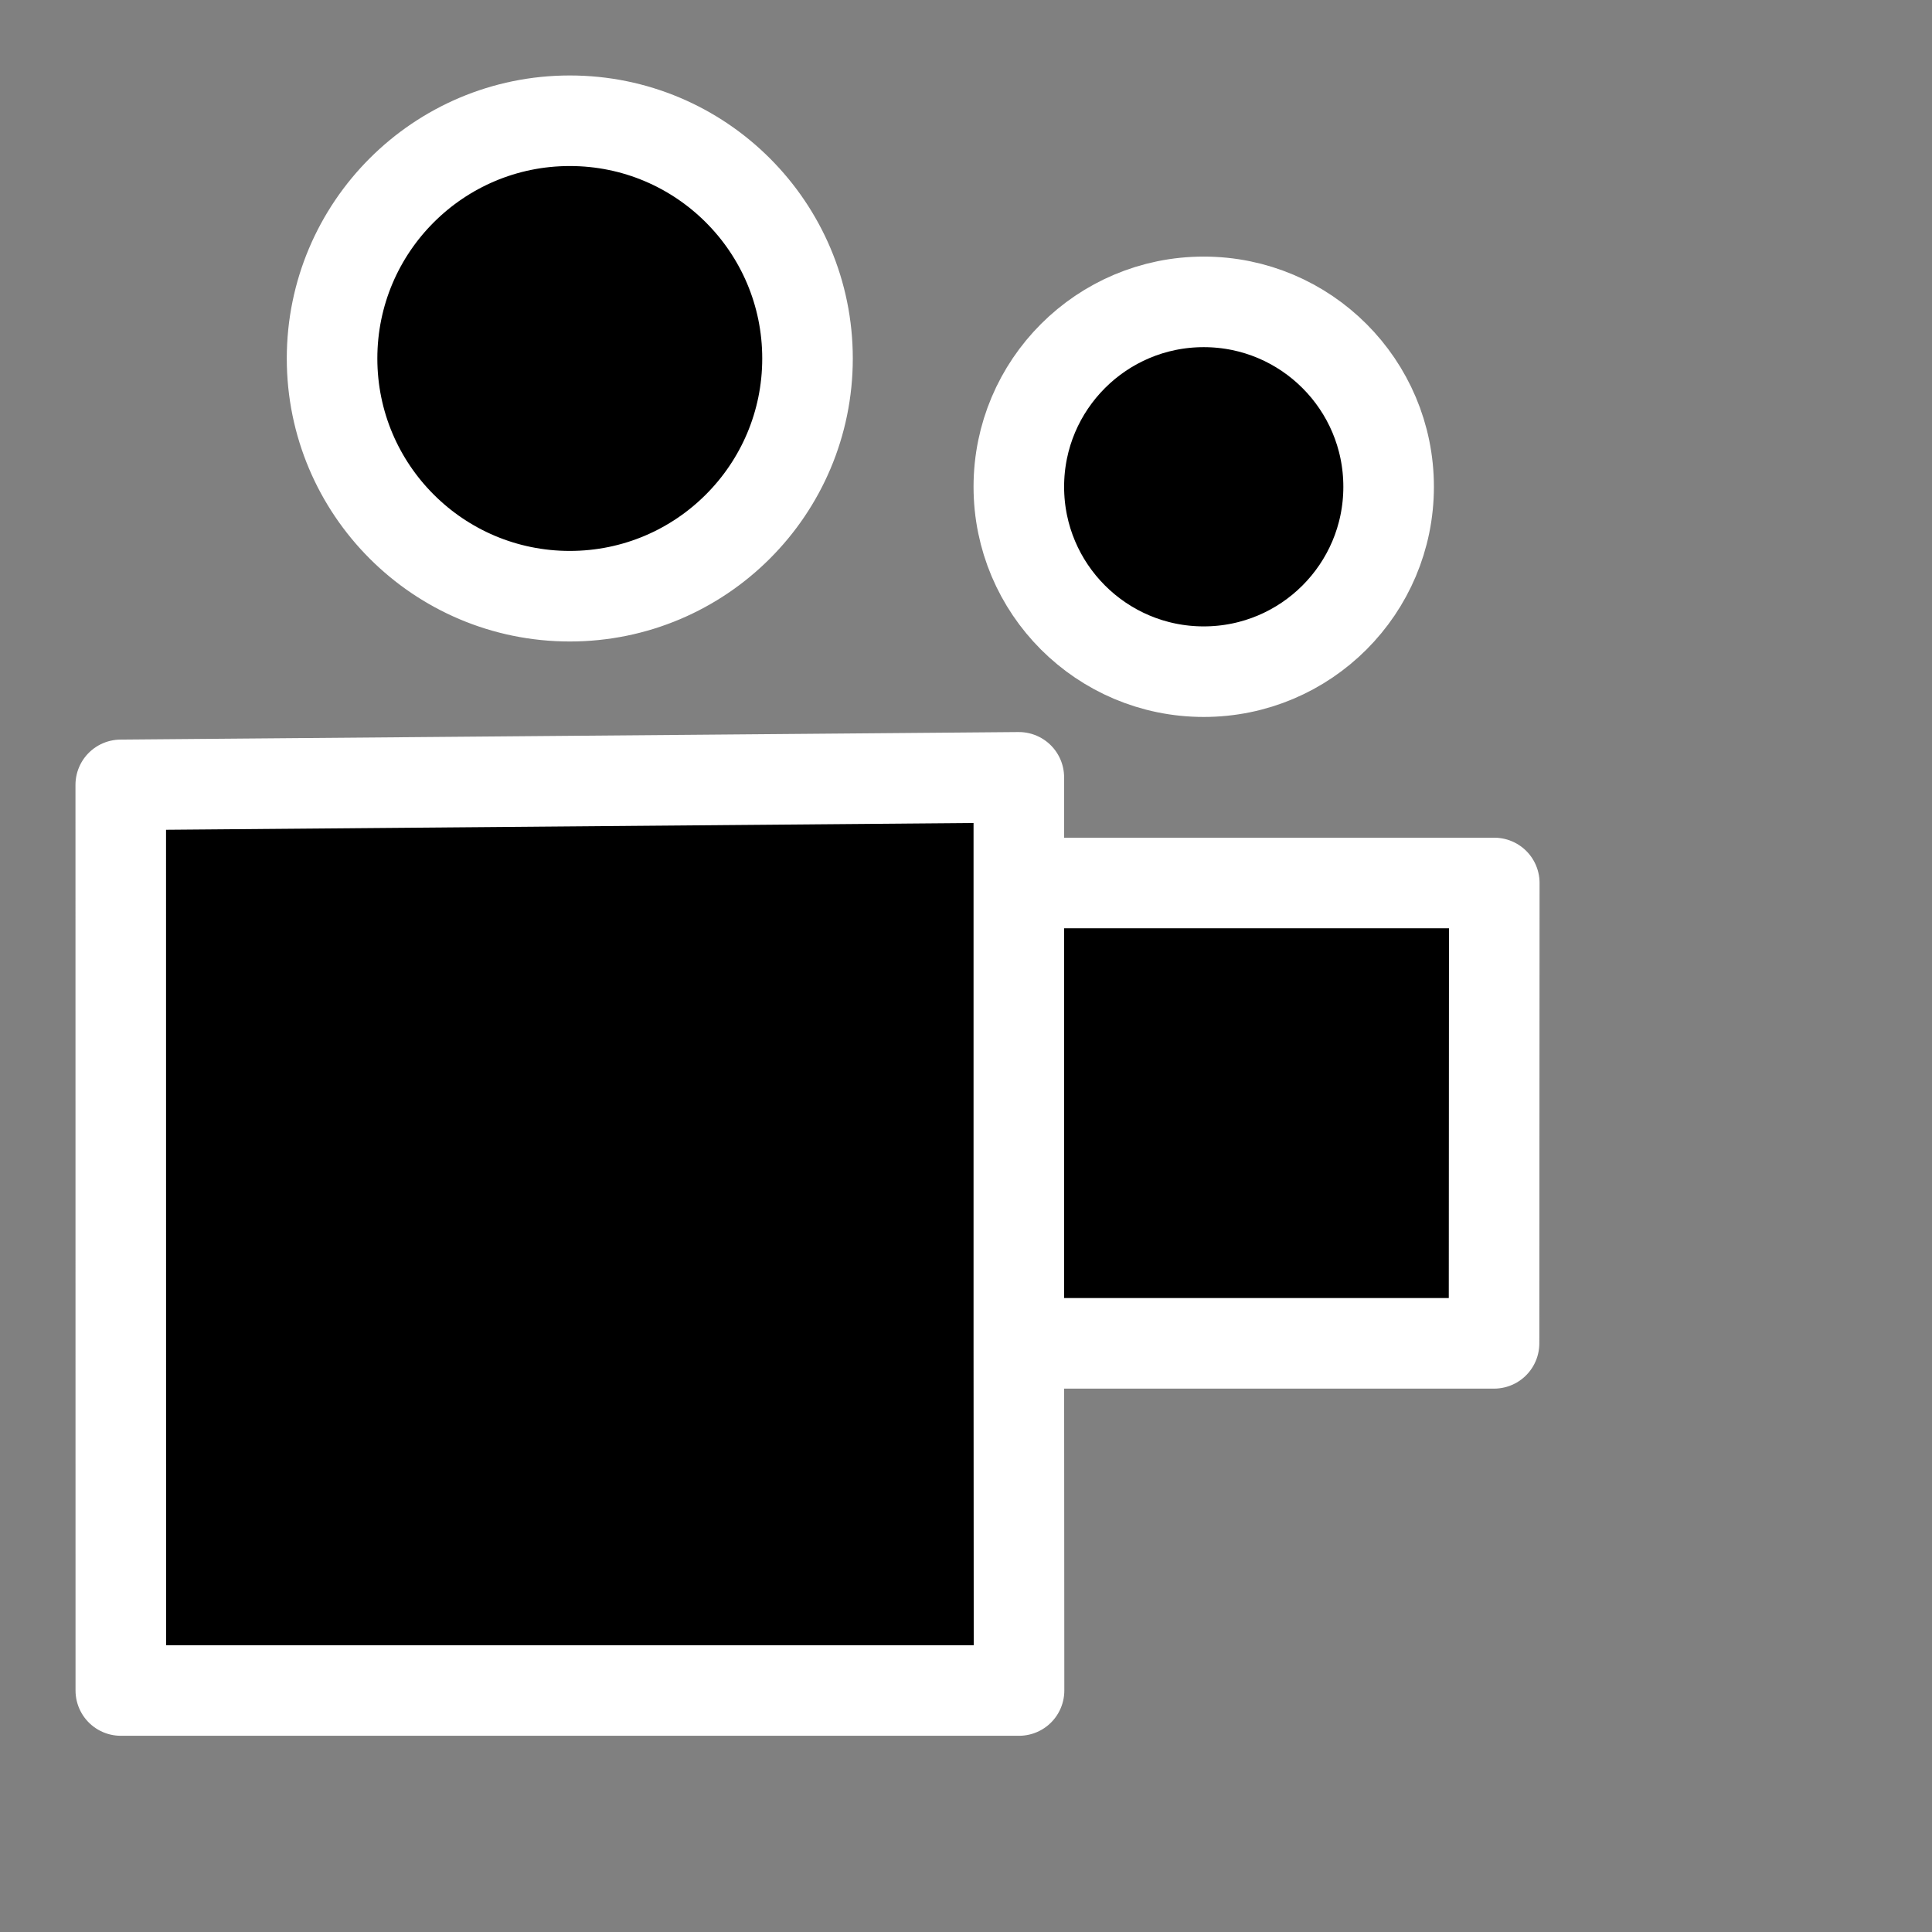 <svg width="64" height="64" viewBox="0 0 64 64" fill="none" xmlns="http://www.w3.org/2000/svg">
<rect x="0" y="0" width="64" height="64" fill="#808080" stroke="none"/>
<path d="M26.75 11.875C26.75 16.224 23.224 19.75 18.875 19.75C14.526 19.75 11 16.224 11 11.875C11 7.526 14.526 4 18.875 4C23.224 4 26.75 7.526 26.75 11.875Z" fill="black"/>
<path d="M46 16.125C46 19.508 43.258 22.25 39.875 22.25C36.492 22.25 33.75 19.508 33.75 16.125C33.75 12.742 36.492 10 39.875 10C43.258 10 46 12.742 46 16.125Z" fill="black"/>
<path d="M4.002 56L4 26L33.75 25.75V29.25C33.75 29.25 33.75 38.028 33.75 40.625V44.5L33.757 56H4.002Z" fill="black"/>
<path d="M49.492 44.5L49.5 29.25H33.75V40.625V44.5H49.492Z" fill="black"/>
<path d="M33.75 40.625V44.5M33.75 40.625C33.75 38.028 33.75 29.25 33.75 29.25M33.75 40.625V29.25M33.75 44.5H49.492L49.5 29.25H33.75M33.75 44.5L33.757 56H4.002L4 26L33.75 25.75V29.25M26.75 11.875C26.75 16.224 23.224 19.75 18.875 19.75C14.526 19.75 11 16.224 11 11.875C11 7.526 14.526 4 18.875 4C23.224 4 26.75 7.526 26.75 11.875ZM46 16.125C46 19.508 43.258 22.25 39.875 22.25C36.492 22.25 33.75 19.508 33.75 16.125C33.75 12.742 36.492 10 39.875 10C43.258 10 46 12.742 46 16.125Z" stroke="white" stroke-width="3" stroke-linecap="round" stroke-linejoin="round"/>
</svg>
